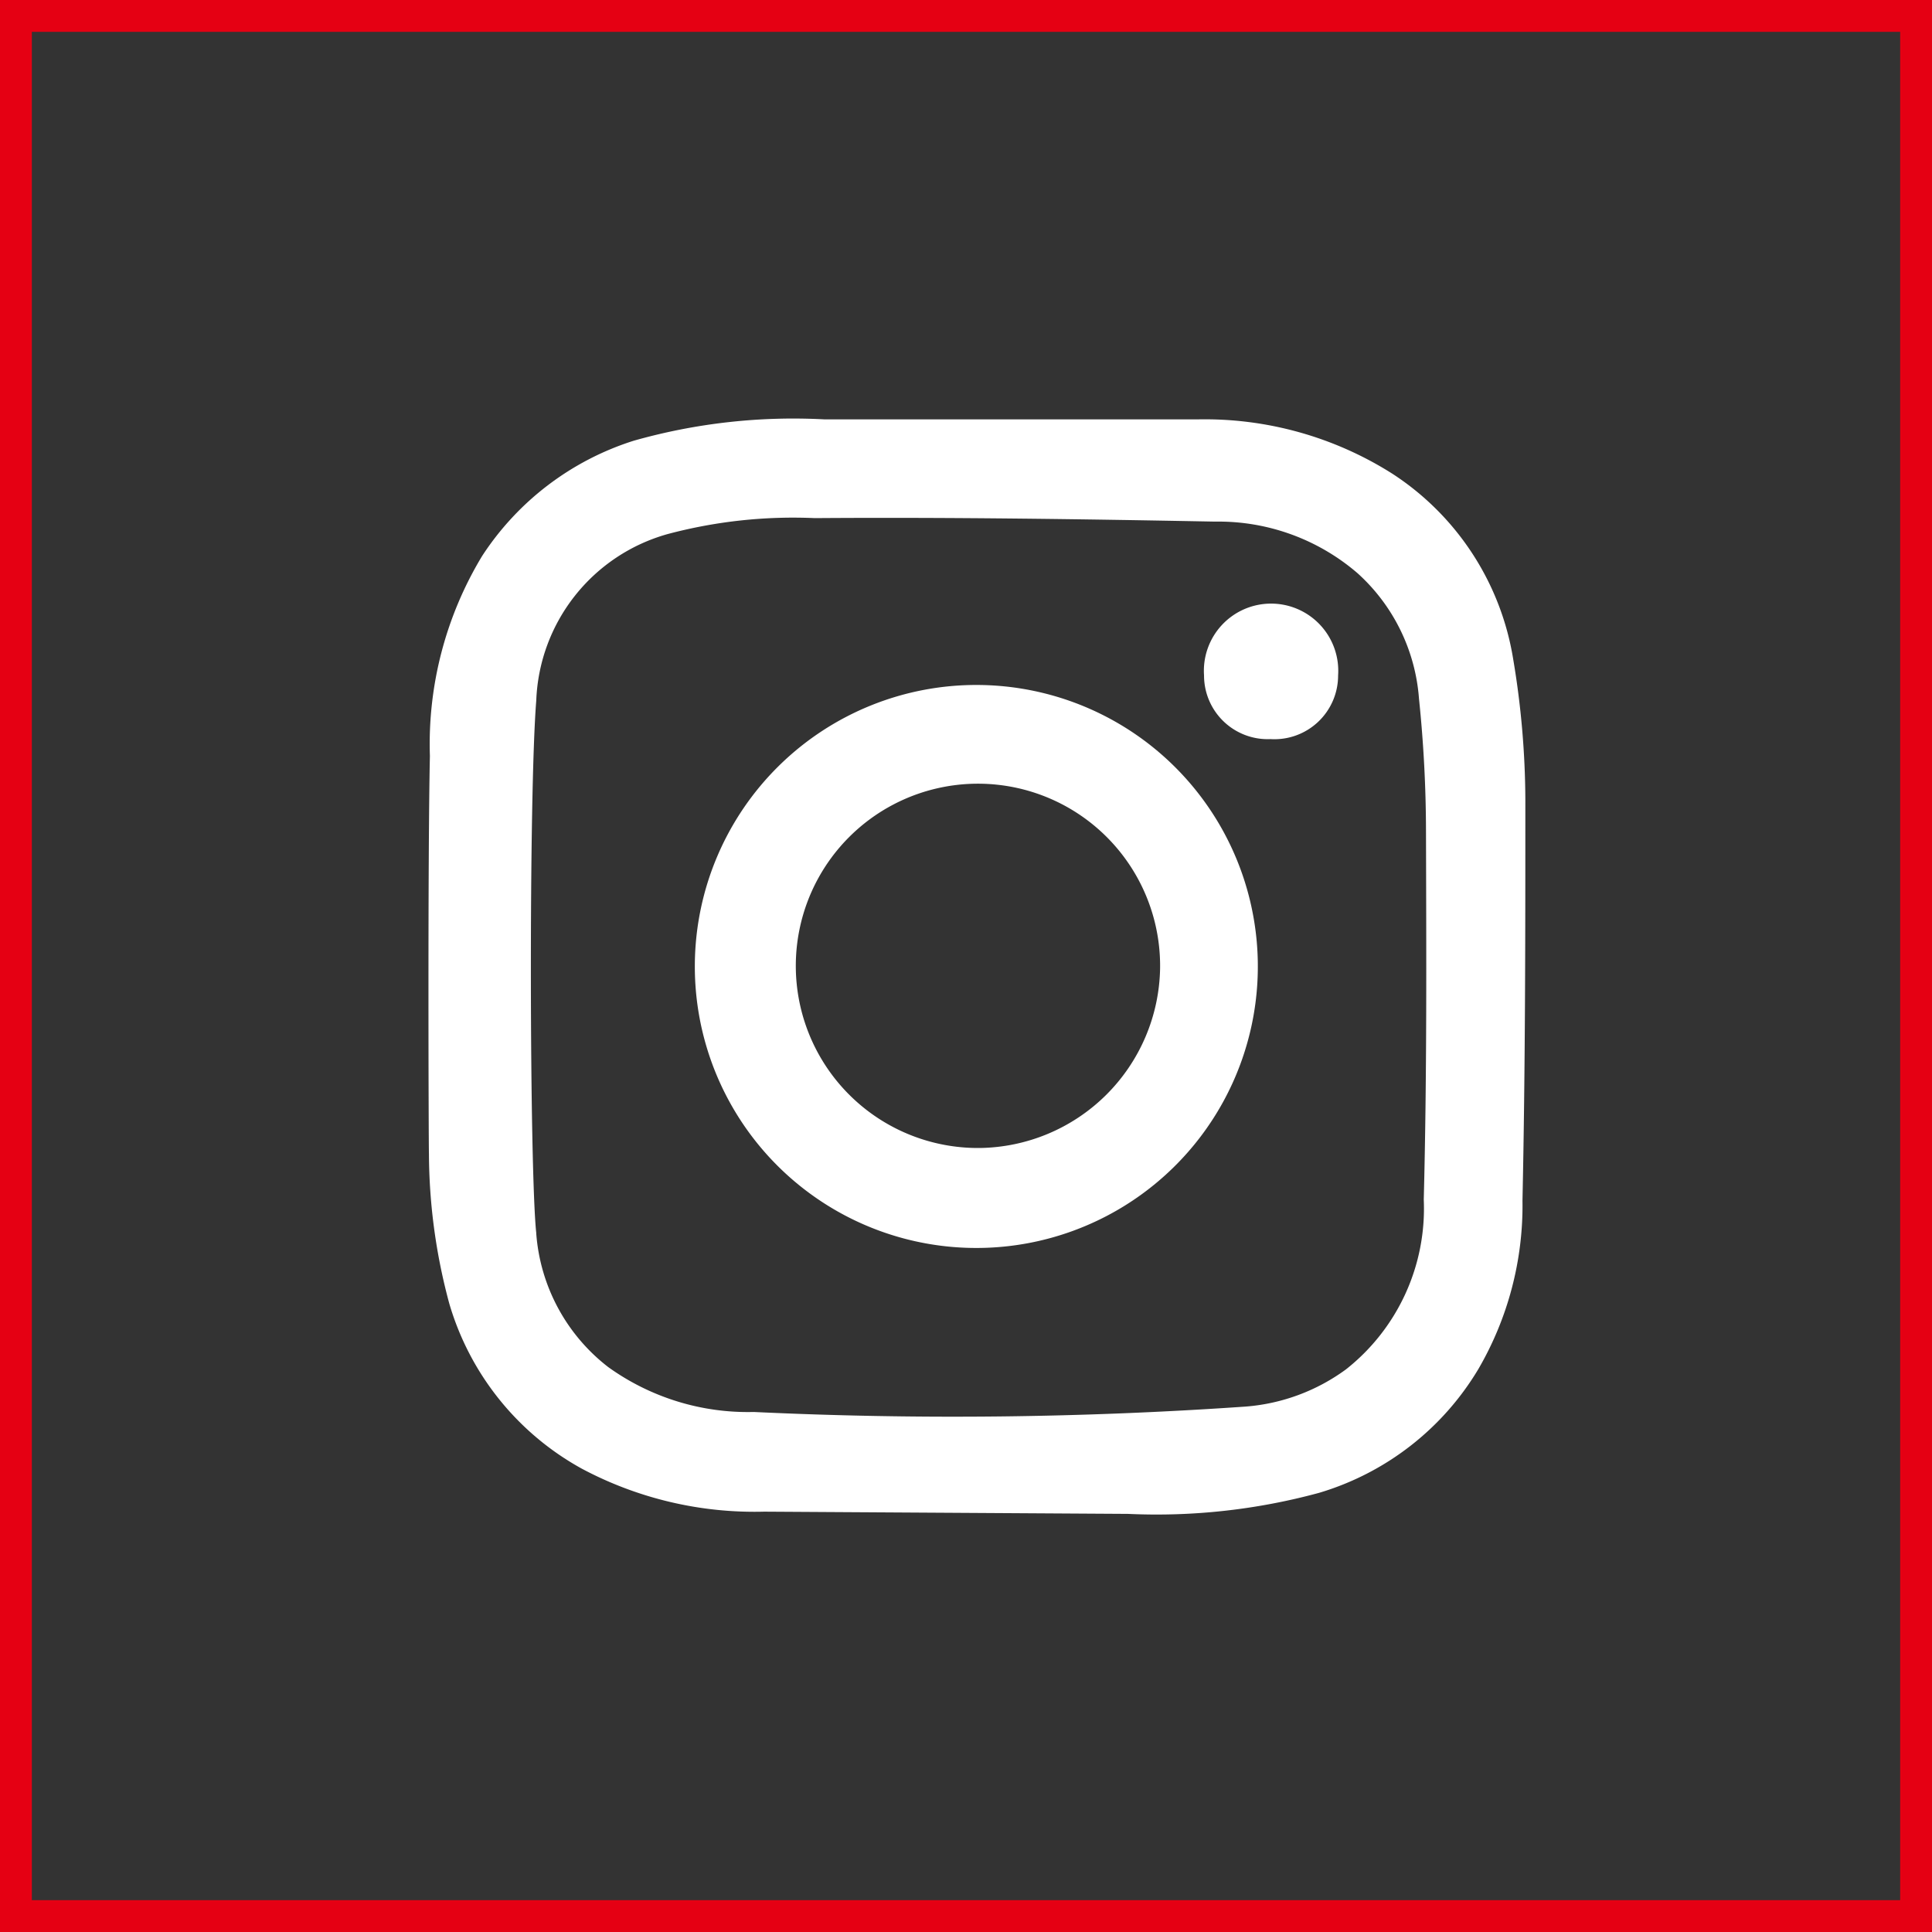 <?xml version="1.0" encoding="UTF-8"?> <svg xmlns="http://www.w3.org/2000/svg" viewBox="0 0 60.67 60.67"><rect x="0" y="0" width="60.67" height="60.67" fill="#333333" stroke="none"/><defs><style>.cls-1{fill:none;stroke:#e50013;stroke-miterlimit:10;}.cls-2{fill:#fff;}</style></defs><g id="Layer_2" data-name="Layer 2"><g id="OBJECTS"><rect class="cls-1" x="0.5" y="0.5" width="59.67" height="59.67"></rect><path class="cls-2" d="M13.5,23.74a11.41,11.41,0,0,1,1.64-6.28,8.88,8.88,0,0,1,4.76-3.62,18.37,18.37,0,0,1,6-.67q5.84,0,11.69,0a11,11,0,0,1,6.14,1.71,8.57,8.57,0,0,1,3.79,5.83,27.07,27.07,0,0,1,.38,4.41c0,4.19,0,8.39-.09,12.58A10.21,10.21,0,0,1,46.42,43a8.72,8.72,0,0,1-5,3.88,19.46,19.46,0,0,1-6,.66L24,47.47a11.53,11.53,0,0,1-5.73-1.35,8.71,8.71,0,0,1-4.16-5.18,18.24,18.24,0,0,1-.64-4.7C13.46,36,13.43,27,13.5,23.74Zm3.34,15a5.85,5.85,0,0,0,2.26,4.19,7.51,7.51,0,0,0,4.57,1.41,132.75,132.75,0,0,0,15.45-.17A6.13,6.13,0,0,0,42.27,43a6.43,6.43,0,0,0,2.44-5.33c.1-3.86.08-7.72.07-11.59a40.85,40.85,0,0,0-.22-4.14A5.89,5.89,0,0,0,42.63,18a6.69,6.69,0,0,0-4.47-1.62c-4.2-.08-8.39-.14-12.58-.11a15.32,15.32,0,0,0-4.61.5A5.65,5.65,0,0,0,16.84,22C16.6,25,16.63,36.78,16.84,38.72Z"></path><path class="cls-2" d="M30.74,21.51a8.84,8.84,0,1,1-8.92,8.75A8.84,8.84,0,0,1,30.74,21.51Zm5.69,8.9a5.72,5.72,0,1,0-5.67,5.64A5.74,5.74,0,0,0,36.43,30.41Z"></path><path class="cls-2" d="M39.9,23.21a2,2,0,0,1-2.09-2,2.11,2.11,0,1,1,4.21,0A2,2,0,0,1,39.9,23.21Z"></path></g></g></svg> 